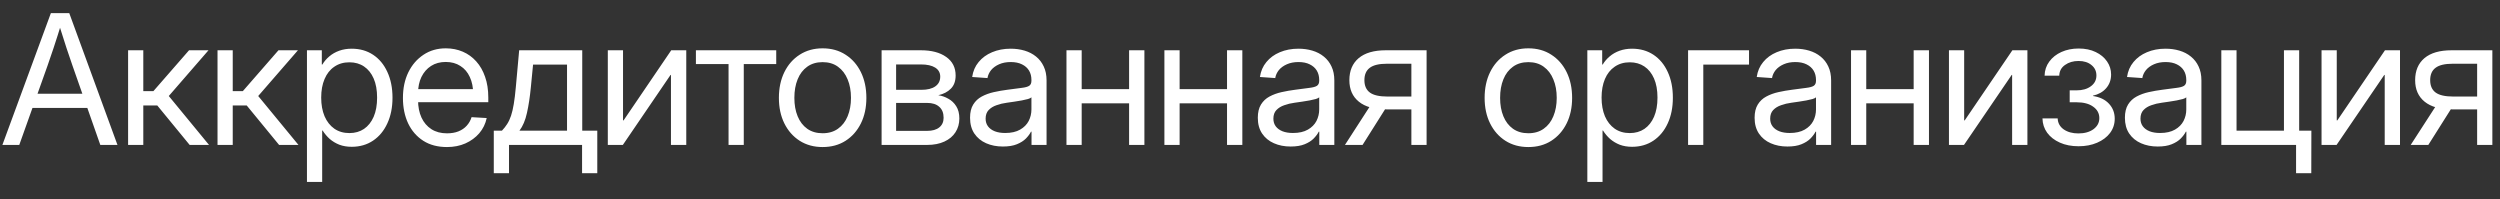 <?xml version="1.0" encoding="UTF-8"?> <svg xmlns="http://www.w3.org/2000/svg" width="138" height="11" viewBox="0 0 138 11" fill="none"><rect x="0" y="0" width="138" height="11" fill="#333333" stroke="none"/><path d="M0.132 8L2.808 0.725H3.823L6.484 8H5.537L4.004 3.63C3.906 3.347 3.794 3.016 3.667 2.639C3.543 2.258 3.385 1.763 3.193 1.154H3.433C3.244 1.766 3.086 2.263 2.959 2.644C2.835 3.021 2.723 3.35 2.622 3.63L1.064 8H0.132ZM1.504 5.959V5.173H5.107V5.959H1.504ZM7.071 8V2.775H7.91V5.031H8.467L10.435 2.775H11.509L9.317 5.3L11.538 8H10.469L8.682 5.822H7.91V8H7.071ZM12.007 8V2.775H12.847V5.031H13.404L15.371 2.775H16.446L14.253 5.3L16.475 8H15.406L13.619 5.822H12.847V8H12.007ZM16.944 10.041V2.775H17.764V3.562H17.794C17.895 3.392 18.023 3.243 18.179 3.112C18.335 2.979 18.518 2.875 18.726 2.8C18.934 2.725 19.164 2.688 19.415 2.688C19.864 2.688 20.258 2.8 20.596 3.024C20.935 3.249 21.197 3.565 21.382 3.972C21.571 4.379 21.666 4.852 21.666 5.393C21.666 5.93 21.571 6.402 21.382 6.809C21.197 7.215 20.935 7.533 20.596 7.761C20.258 7.989 19.864 8.103 19.415 8.103C19.164 8.103 18.938 8.065 18.736 7.99C18.537 7.912 18.36 7.806 18.204 7.673C18.051 7.536 17.919 7.38 17.808 7.204H17.784V10.041H16.944ZM19.288 7.346C19.597 7.346 19.866 7.269 20.093 7.116C20.321 6.96 20.499 6.737 20.626 6.447C20.753 6.154 20.816 5.801 20.816 5.388C20.816 4.974 20.753 4.623 20.626 4.333C20.499 4.043 20.321 3.822 20.093 3.669C19.866 3.516 19.597 3.439 19.288 3.439C18.965 3.439 18.687 3.521 18.453 3.684C18.218 3.843 18.039 4.069 17.916 4.362C17.792 4.652 17.73 4.994 17.73 5.388C17.73 5.778 17.792 6.122 17.916 6.418C18.043 6.711 18.222 6.939 18.453 7.102C18.687 7.264 18.965 7.346 19.288 7.346ZM24.674 8.117C24.163 8.117 23.726 8.002 23.365 7.771C23.004 7.539 22.725 7.22 22.53 6.813C22.338 6.403 22.242 5.935 22.242 5.407C22.242 4.873 22.341 4.401 22.54 3.991C22.742 3.581 23.02 3.259 23.375 3.024C23.73 2.787 24.14 2.668 24.605 2.668C24.947 2.668 25.261 2.73 25.548 2.854C25.834 2.977 26.081 3.156 26.29 3.391C26.501 3.625 26.664 3.91 26.778 4.245C26.895 4.577 26.954 4.956 26.954 5.383V5.642H22.716V4.919H26.49L26.119 5.178C26.119 4.823 26.057 4.514 25.933 4.25C25.813 3.986 25.639 3.783 25.411 3.64C25.186 3.493 24.918 3.42 24.605 3.42C24.293 3.42 24.023 3.493 23.795 3.64C23.567 3.786 23.39 3.99 23.262 4.25C23.139 4.507 23.077 4.805 23.077 5.144V5.529C23.077 5.894 23.14 6.215 23.267 6.491C23.394 6.765 23.577 6.978 23.814 7.131C24.052 7.284 24.338 7.36 24.674 7.36C24.911 7.36 25.121 7.325 25.303 7.253C25.489 7.178 25.642 7.074 25.762 6.94C25.886 6.804 25.976 6.646 26.031 6.467L26.866 6.516C26.798 6.835 26.661 7.115 26.456 7.355C26.251 7.593 25.995 7.78 25.689 7.917C25.387 8.05 25.048 8.117 24.674 8.117ZM27.257 9.562V7.214H27.706C27.817 7.097 27.913 6.975 27.994 6.848C28.079 6.717 28.15 6.564 28.209 6.389C28.268 6.213 28.318 5.998 28.36 5.744C28.403 5.49 28.44 5.181 28.473 4.816L28.658 2.775H32.14V7.214H32.97V9.562H32.13V8H28.097V9.562H27.257ZM28.673 7.214H31.3V3.566H29.425L29.303 4.816C29.251 5.357 29.179 5.829 29.088 6.232C29 6.636 28.862 6.963 28.673 7.214ZM37.882 8H37.037V4.138H37.013L34.381 8H33.551V2.775H34.391V6.647H34.42L37.052 2.775H37.882V8ZM40.216 8V3.537H38.414V2.775H42.848V3.537H41.056V8H40.216ZM45.407 8.117C44.928 8.117 44.507 8.002 44.142 7.771C43.781 7.539 43.499 7.22 43.297 6.813C43.096 6.407 42.995 5.936 42.995 5.402C42.995 4.865 43.096 4.392 43.297 3.981C43.499 3.571 43.781 3.251 44.142 3.02C44.507 2.785 44.928 2.668 45.407 2.668C45.892 2.668 46.315 2.785 46.676 3.02C47.038 3.251 47.319 3.571 47.521 3.981C47.723 4.392 47.824 4.865 47.824 5.402C47.824 5.936 47.723 6.407 47.521 6.813C47.319 7.22 47.038 7.539 46.676 7.771C46.315 8.002 45.892 8.117 45.407 8.117ZM45.407 7.355C45.742 7.355 46.025 7.272 46.256 7.106C46.491 6.94 46.668 6.711 46.789 6.418C46.912 6.122 46.974 5.783 46.974 5.402C46.974 5.015 46.912 4.675 46.789 4.382C46.668 4.086 46.491 3.853 46.256 3.684C46.025 3.514 45.742 3.43 45.407 3.43C45.075 3.43 44.792 3.514 44.557 3.684C44.326 3.85 44.15 4.081 44.03 4.377C43.909 4.673 43.849 5.015 43.849 5.402C43.849 5.786 43.909 6.125 44.03 6.418C44.15 6.711 44.326 6.94 44.557 7.106C44.792 7.272 45.075 7.355 45.407 7.355ZM48.664 8V2.775H50.832C51.418 2.775 51.883 2.897 52.228 3.142C52.577 3.386 52.751 3.728 52.751 4.167C52.751 4.476 52.663 4.719 52.487 4.895C52.315 5.07 52.084 5.191 51.794 5.256C51.989 5.285 52.175 5.35 52.35 5.451C52.529 5.549 52.674 5.687 52.785 5.866C52.899 6.045 52.956 6.27 52.956 6.54C52.956 6.827 52.884 7.08 52.741 7.302C52.601 7.52 52.398 7.691 52.131 7.814C51.864 7.938 51.545 8 51.174 8H48.664ZM49.465 7.224H51.174C51.467 7.224 51.691 7.16 51.847 7.033C52.007 6.906 52.087 6.729 52.087 6.501C52.087 6.237 52.007 6.035 51.847 5.896C51.691 5.752 51.467 5.681 51.174 5.681H49.465V7.224ZM49.465 4.958H50.861C51.193 4.958 51.449 4.895 51.628 4.768C51.81 4.641 51.901 4.462 51.901 4.23C51.901 4.016 51.808 3.85 51.623 3.732C51.437 3.615 51.174 3.557 50.832 3.557H49.465V4.958ZM55.358 8.088C55.017 8.088 54.709 8.028 54.435 7.907C54.162 7.787 53.946 7.609 53.786 7.375C53.627 7.137 53.547 6.846 53.547 6.501C53.547 6.202 53.605 5.957 53.723 5.769C53.84 5.58 53.996 5.433 54.191 5.329C54.39 5.222 54.613 5.14 54.86 5.085C55.108 5.03 55.36 4.986 55.617 4.953C55.943 4.908 56.202 4.873 56.394 4.851C56.589 4.828 56.727 4.79 56.809 4.738C56.893 4.683 56.935 4.59 56.935 4.46V4.416C56.935 4.217 56.892 4.045 56.804 3.898C56.716 3.752 56.586 3.636 56.413 3.552C56.244 3.467 56.037 3.425 55.793 3.425C55.552 3.425 55.339 3.465 55.153 3.547C54.968 3.628 54.82 3.736 54.709 3.869C54.602 4.003 54.535 4.149 54.509 4.309L53.664 4.25C53.71 3.931 53.828 3.656 54.02 3.425C54.213 3.19 54.46 3.01 54.763 2.883C55.069 2.753 55.41 2.688 55.788 2.688C56.062 2.688 56.319 2.723 56.56 2.795C56.8 2.867 57.01 2.976 57.19 3.122C57.372 3.269 57.513 3.451 57.614 3.669C57.718 3.887 57.77 4.143 57.77 4.436V8H56.94V7.268H56.911C56.849 7.391 56.757 7.517 56.633 7.644C56.509 7.771 56.343 7.876 56.135 7.961C55.93 8.046 55.671 8.088 55.358 8.088ZM55.485 7.341C55.821 7.341 56.096 7.279 56.31 7.155C56.525 7.032 56.683 6.872 56.784 6.677C56.885 6.478 56.935 6.267 56.935 6.042V5.373C56.903 5.406 56.84 5.437 56.745 5.466C56.651 5.492 56.537 5.518 56.403 5.544C56.273 5.567 56.135 5.59 55.988 5.612C55.845 5.635 55.708 5.655 55.578 5.671C55.376 5.697 55.186 5.743 55.007 5.808C54.828 5.869 54.683 5.959 54.572 6.076C54.462 6.193 54.406 6.351 54.406 6.55C54.406 6.716 54.45 6.857 54.538 6.975C54.626 7.092 54.751 7.183 54.914 7.248C55.077 7.31 55.267 7.341 55.485 7.341ZM62.517 4.919V5.705H59.514V4.919H62.517ZM59.709 2.775V8H58.869V2.775H59.709ZM63.171 2.775V8H62.326V2.775H63.171ZM67.922 4.919V5.705H64.919V4.919H67.922ZM65.115 2.775V8H64.275V2.775H65.115ZM68.577 2.775V8H67.732V2.775H68.577ZM71.243 8.088C70.901 8.088 70.593 8.028 70.32 7.907C70.046 7.787 69.83 7.609 69.671 7.375C69.511 7.137 69.431 6.846 69.431 6.501C69.431 6.202 69.49 5.957 69.607 5.769C69.724 5.58 69.88 5.433 70.076 5.329C70.274 5.222 70.497 5.14 70.745 5.085C70.992 5.03 71.244 4.986 71.502 4.953C71.827 4.908 72.086 4.873 72.278 4.851C72.473 4.828 72.612 4.79 72.693 4.738C72.778 4.683 72.82 4.59 72.82 4.46V4.416C72.82 4.217 72.776 4.045 72.688 3.898C72.6 3.752 72.47 3.636 72.297 3.552C72.128 3.467 71.921 3.425 71.677 3.425C71.436 3.425 71.223 3.465 71.038 3.547C70.852 3.628 70.704 3.736 70.593 3.869C70.486 4.003 70.419 4.149 70.393 4.309L69.548 4.25C69.594 3.931 69.713 3.656 69.905 3.425C70.097 3.19 70.344 3.01 70.647 2.883C70.953 2.753 71.295 2.688 71.672 2.688C71.946 2.688 72.203 2.723 72.444 2.795C72.685 2.867 72.895 2.976 73.074 3.122C73.256 3.269 73.398 3.451 73.499 3.669C73.603 3.887 73.655 4.143 73.655 4.436V8H72.825V7.268H72.796C72.734 7.391 72.641 7.517 72.517 7.644C72.394 7.771 72.228 7.876 72.019 7.961C71.814 8.046 71.555 8.088 71.243 8.088ZM71.37 7.341C71.705 7.341 71.98 7.279 72.195 7.155C72.41 7.032 72.568 6.872 72.669 6.677C72.769 6.478 72.82 6.267 72.82 6.042V5.373C72.787 5.406 72.724 5.437 72.629 5.466C72.535 5.492 72.421 5.518 72.288 5.544C72.157 5.567 72.019 5.59 71.873 5.612C71.729 5.635 71.593 5.655 71.463 5.671C71.261 5.697 71.07 5.743 70.891 5.808C70.712 5.869 70.567 5.959 70.457 6.076C70.346 6.193 70.291 6.351 70.291 6.55C70.291 6.716 70.335 6.857 70.422 6.975C70.51 7.092 70.636 7.183 70.798 7.248C70.961 7.31 71.152 7.341 71.37 7.341ZM78.748 8H77.908V3.518H76.56C76.127 3.518 75.812 3.592 75.613 3.742C75.415 3.889 75.315 4.117 75.315 4.426C75.315 4.732 75.416 4.96 75.618 5.109C75.82 5.256 76.142 5.329 76.585 5.329H78.274V6.037H76.521C75.861 6.037 75.356 5.896 75.008 5.612C74.659 5.329 74.485 4.934 74.485 4.426C74.485 3.905 74.656 3.5 74.998 3.21C75.343 2.92 75.841 2.775 76.492 2.775H78.748V8ZM75.213 8H74.241L75.764 5.642H76.702L75.213 8ZM84.364 8.117C83.885 8.117 83.463 8.002 83.099 7.771C82.737 7.539 82.456 7.22 82.254 6.813C82.052 6.407 81.951 5.936 81.951 5.402C81.951 4.865 82.052 4.392 82.254 3.981C82.456 3.571 82.737 3.251 83.099 3.02C83.463 2.785 83.885 2.668 84.364 2.668C84.849 2.668 85.272 2.785 85.633 3.02C85.994 3.251 86.276 3.571 86.478 3.981C86.68 4.392 86.781 4.865 86.781 5.402C86.781 5.936 86.68 6.407 86.478 6.813C86.276 7.22 85.994 7.539 85.633 7.771C85.272 8.002 84.849 8.117 84.364 8.117ZM84.364 7.355C84.699 7.355 84.982 7.272 85.213 7.106C85.448 6.94 85.625 6.711 85.745 6.418C85.869 6.122 85.931 5.783 85.931 5.402C85.931 5.015 85.869 4.675 85.745 4.382C85.625 4.086 85.448 3.853 85.213 3.684C84.982 3.514 84.699 3.43 84.364 3.43C84.031 3.43 83.748 3.514 83.514 3.684C83.283 3.85 83.107 4.081 82.987 4.377C82.866 4.673 82.806 5.015 82.806 5.402C82.806 5.786 82.866 6.125 82.987 6.418C83.107 6.711 83.283 6.94 83.514 7.106C83.748 7.272 84.031 7.355 84.364 7.355ZM87.621 10.041V2.775H88.441V3.562H88.47C88.571 3.392 88.7 3.243 88.856 3.112C89.012 2.979 89.194 2.875 89.403 2.8C89.611 2.725 89.841 2.688 90.091 2.688C90.54 2.688 90.934 2.8 91.273 3.024C91.611 3.249 91.873 3.565 92.059 3.972C92.248 4.379 92.342 4.852 92.342 5.393C92.342 5.93 92.248 6.402 92.059 6.809C91.873 7.215 91.611 7.533 91.273 7.761C90.934 7.989 90.54 8.103 90.091 8.103C89.841 8.103 89.614 8.065 89.412 7.99C89.214 7.912 89.037 7.806 88.88 7.673C88.727 7.536 88.595 7.38 88.485 7.204H88.46V10.041H87.621ZM89.964 7.346C90.273 7.346 90.542 7.269 90.77 7.116C90.998 6.96 91.175 6.737 91.302 6.447C91.429 6.154 91.493 5.801 91.493 5.388C91.493 4.974 91.429 4.623 91.302 4.333C91.175 4.043 90.998 3.822 90.77 3.669C90.542 3.516 90.273 3.439 89.964 3.439C89.642 3.439 89.364 3.521 89.129 3.684C88.895 3.843 88.716 4.069 88.592 4.362C88.469 4.652 88.407 4.994 88.407 5.388C88.407 5.778 88.469 6.122 88.592 6.418C88.719 6.711 88.898 6.939 89.129 7.102C89.364 7.264 89.642 7.346 89.964 7.346ZM96.546 2.775V3.566H94.022V8H93.182V2.775H96.546ZM98.666 8.088C98.324 8.088 98.016 8.028 97.743 7.907C97.469 7.787 97.253 7.609 97.094 7.375C96.934 7.137 96.854 6.846 96.854 6.501C96.854 6.202 96.913 5.957 97.03 5.769C97.147 5.58 97.303 5.433 97.499 5.329C97.697 5.222 97.92 5.14 98.168 5.085C98.415 5.03 98.667 4.986 98.925 4.953C99.25 4.908 99.509 4.873 99.701 4.851C99.896 4.828 100.035 4.79 100.116 4.738C100.201 4.683 100.243 4.59 100.243 4.46V4.416C100.243 4.217 100.199 4.045 100.111 3.898C100.023 3.752 99.893 3.636 99.721 3.552C99.551 3.467 99.344 3.425 99.1 3.425C98.859 3.425 98.646 3.465 98.461 3.547C98.275 3.628 98.127 3.736 98.016 3.869C97.909 4.003 97.842 4.149 97.816 4.309L96.972 4.25C97.017 3.931 97.136 3.656 97.328 3.425C97.52 3.19 97.767 3.01 98.07 2.883C98.376 2.753 98.718 2.688 99.096 2.688C99.369 2.688 99.626 2.723 99.867 2.795C100.108 2.867 100.318 2.976 100.497 3.122C100.679 3.269 100.821 3.451 100.922 3.669C101.026 3.887 101.078 4.143 101.078 4.436V8H100.248V7.268H100.219C100.157 7.391 100.064 7.517 99.94 7.644C99.817 7.771 99.65 7.876 99.442 7.961C99.237 8.046 98.978 8.088 98.666 8.088ZM98.793 7.341C99.128 7.341 99.403 7.279 99.618 7.155C99.833 7.032 99.991 6.872 100.092 6.677C100.193 6.478 100.243 6.267 100.243 6.042V5.373C100.21 5.406 100.147 5.437 100.053 5.466C99.958 5.492 99.844 5.518 99.711 5.544C99.581 5.567 99.442 5.59 99.296 5.612C99.153 5.635 99.016 5.655 98.885 5.671C98.684 5.697 98.493 5.743 98.314 5.808C98.135 5.869 97.99 5.959 97.88 6.076C97.769 6.193 97.714 6.351 97.714 6.55C97.714 6.716 97.758 6.857 97.846 6.975C97.933 7.092 98.059 7.183 98.222 7.248C98.384 7.31 98.575 7.341 98.793 7.341ZM105.824 4.919V5.705H102.821V4.919H105.824ZM103.017 2.775V8H102.177V2.775H103.017ZM106.479 2.775V8H105.634V2.775H106.479ZM111.913 8H111.069V4.138H111.044L108.412 8H107.582V2.775H108.422V6.647H108.451L111.083 2.775H111.913V8ZM114.736 8.073C114.348 8.073 114.005 8.007 113.705 7.873C113.406 7.74 113.172 7.557 113.002 7.326C112.836 7.095 112.75 6.831 112.744 6.535H113.583C113.593 6.789 113.704 6.991 113.915 7.141C114.13 7.29 114.4 7.365 114.726 7.365C115.068 7.365 115.346 7.287 115.561 7.131C115.776 6.971 115.883 6.768 115.883 6.521C115.883 6.26 115.771 6.05 115.546 5.891C115.325 5.728 115.019 5.646 114.628 5.646H114.247V4.987H114.628C114.951 4.987 115.213 4.912 115.414 4.763C115.62 4.613 115.722 4.414 115.722 4.167C115.722 3.929 115.631 3.737 115.449 3.591C115.27 3.441 115.032 3.366 114.736 3.366C114.443 3.366 114.194 3.439 113.989 3.586C113.784 3.729 113.678 3.926 113.671 4.177H112.861C112.867 3.884 112.954 3.625 113.12 3.4C113.286 3.173 113.51 2.995 113.793 2.868C114.077 2.741 114.392 2.678 114.741 2.678C115.102 2.678 115.416 2.743 115.683 2.873C115.95 3 116.158 3.173 116.308 3.391C116.458 3.609 116.533 3.85 116.533 4.113C116.533 4.41 116.441 4.662 116.259 4.87C116.08 5.075 115.838 5.212 115.532 5.28V5.3C115.909 5.355 116.204 5.497 116.415 5.725C116.627 5.952 116.733 6.229 116.733 6.555C116.733 6.848 116.647 7.11 116.474 7.341C116.301 7.569 116.064 7.748 115.761 7.878C115.462 8.008 115.12 8.073 114.736 8.073ZM119.106 8.088C118.764 8.088 118.457 8.028 118.183 7.907C117.91 7.787 117.693 7.609 117.534 7.375C117.374 7.137 117.295 6.846 117.295 6.501C117.295 6.202 117.353 5.957 117.47 5.769C117.588 5.58 117.744 5.433 117.939 5.329C118.138 5.222 118.361 5.14 118.608 5.085C118.855 5.03 119.108 4.986 119.365 4.953C119.69 4.908 119.949 4.873 120.141 4.851C120.337 4.828 120.475 4.79 120.556 4.738C120.641 4.683 120.683 4.59 120.683 4.46V4.416C120.683 4.217 120.639 4.045 120.551 3.898C120.463 3.752 120.333 3.636 120.161 3.552C119.991 3.467 119.785 3.425 119.541 3.425C119.3 3.425 119.087 3.465 118.901 3.547C118.715 3.628 118.567 3.736 118.457 3.869C118.349 4.003 118.282 4.149 118.256 4.309L117.412 4.25C117.457 3.931 117.576 3.656 117.768 3.425C117.96 3.19 118.208 3.01 118.51 2.883C118.816 2.753 119.158 2.688 119.536 2.688C119.809 2.688 120.066 2.723 120.307 2.795C120.548 2.867 120.758 2.976 120.937 3.122C121.119 3.269 121.261 3.451 121.362 3.669C121.466 3.887 121.518 4.143 121.518 4.436V8H120.688V7.268H120.659C120.597 7.391 120.504 7.517 120.38 7.644C120.257 7.771 120.091 7.876 119.882 7.961C119.677 8.046 119.419 8.088 119.106 8.088ZM119.233 7.341C119.568 7.341 119.843 7.279 120.058 7.155C120.273 7.032 120.431 6.872 120.532 6.677C120.633 6.478 120.683 6.267 120.683 6.042V5.373C120.651 5.406 120.587 5.437 120.493 5.466C120.398 5.492 120.284 5.518 120.151 5.544C120.021 5.567 119.882 5.59 119.736 5.612C119.593 5.635 119.456 5.655 119.326 5.671C119.124 5.697 118.934 5.743 118.754 5.808C118.575 5.869 118.431 5.959 118.32 6.076C118.209 6.193 118.154 6.351 118.154 6.55C118.154 6.716 118.198 6.857 118.286 6.975C118.374 7.092 118.499 7.183 118.662 7.248C118.824 7.31 119.015 7.341 119.233 7.341ZM122.617 8V2.775H123.457V7.214H126.074V2.775H126.914V8H122.617ZM126.743 9.562V8H126.382V7.214H127.588L127.583 9.562H126.743ZM132.48 8H131.636V4.138H131.611L128.979 8H128.149V2.775H128.989V6.647H129.019L131.65 2.775H132.48V8ZM137.578 8H136.738V3.518H135.391C134.958 3.518 134.642 3.592 134.444 3.742C134.245 3.889 134.146 4.117 134.146 4.426C134.146 4.732 134.247 4.96 134.448 5.109C134.65 5.256 134.973 5.329 135.415 5.329H137.105V6.037H135.352C134.691 6.037 134.186 5.896 133.838 5.612C133.49 5.329 133.316 4.934 133.316 4.426C133.316 3.905 133.487 3.5 133.828 3.21C134.173 2.92 134.671 2.775 135.322 2.775H137.578V8ZM134.043 8H133.071L134.595 5.642H135.532L134.043 8Z" fill="white"></path></svg> 